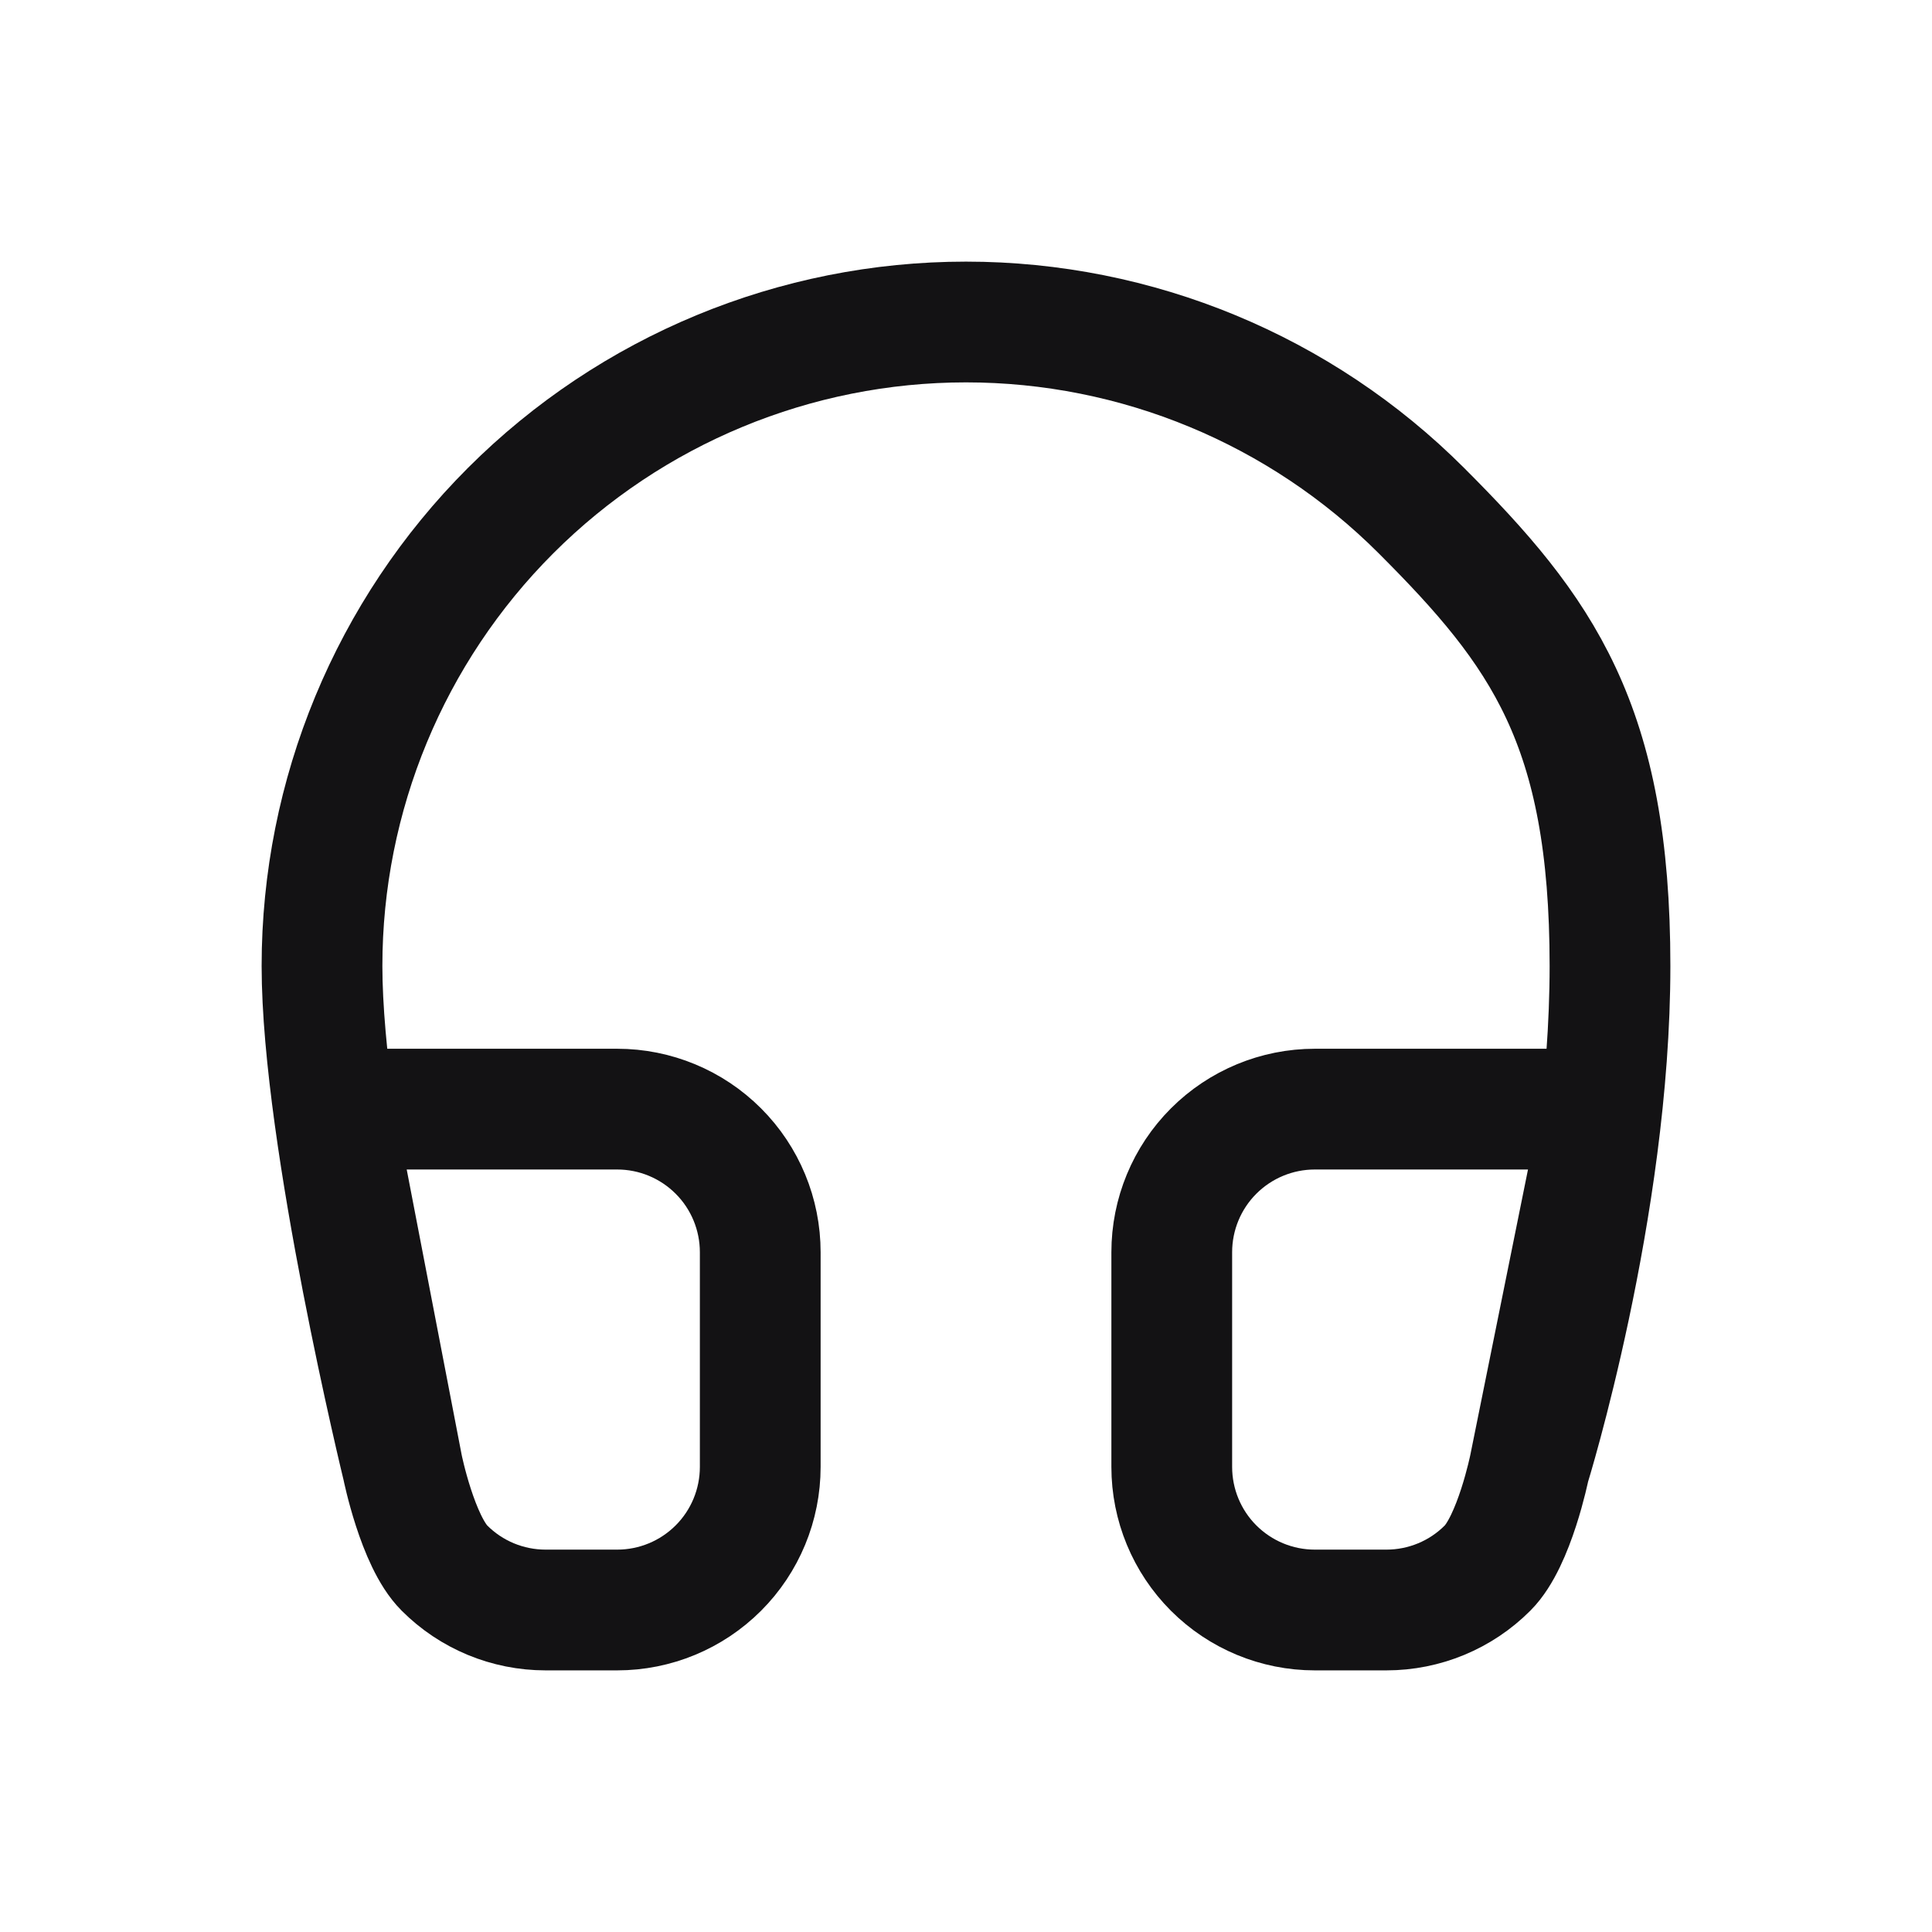 <svg width="24" height="24" viewBox="0 0 24 24" fill="none" xmlns="http://www.w3.org/2000/svg">
<path d="M5 18.222C5 18.222 5.187 19.146 5.521 19.479C5.854 19.813 6.306 20 6.778 20H7.667C8.138 20 8.59 19.813 8.924 19.479C9.257 19.146 9.444 18.694 9.444 18.222V15.556C9.444 15.084 9.257 14.632 8.924 14.299C8.59 13.965 8.138 13.778 7.667 13.778H4.144L5 18.222ZM5 18.222C5 18.222 4 14.122 4 12C4 9.878 4.843 7.843 6.343 6.343C7.843 4.843 9.878 4 12 4C14.122 4 16.157 4.843 17.657 6.343C19.157 7.843 20 9 20 12C20 15 19 18.222 19 18.222M19 18.222C19 18.222 18.813 19.146 18.479 19.479C18.146 19.813 17.694 20 17.222 20H16.333C15.862 20 15.41 19.813 15.076 19.479C14.743 19.146 14.556 18.694 14.556 18.222V15.556C14.556 15.084 14.743 14.632 15.076 14.299C15.41 13.965 15.862 13.778 16.333 13.778H19.898L19 18.222Z" stroke="#131214" stroke-width="1.5" stroke-linecap="round" stroke-linejoin="round"/>
</svg>
